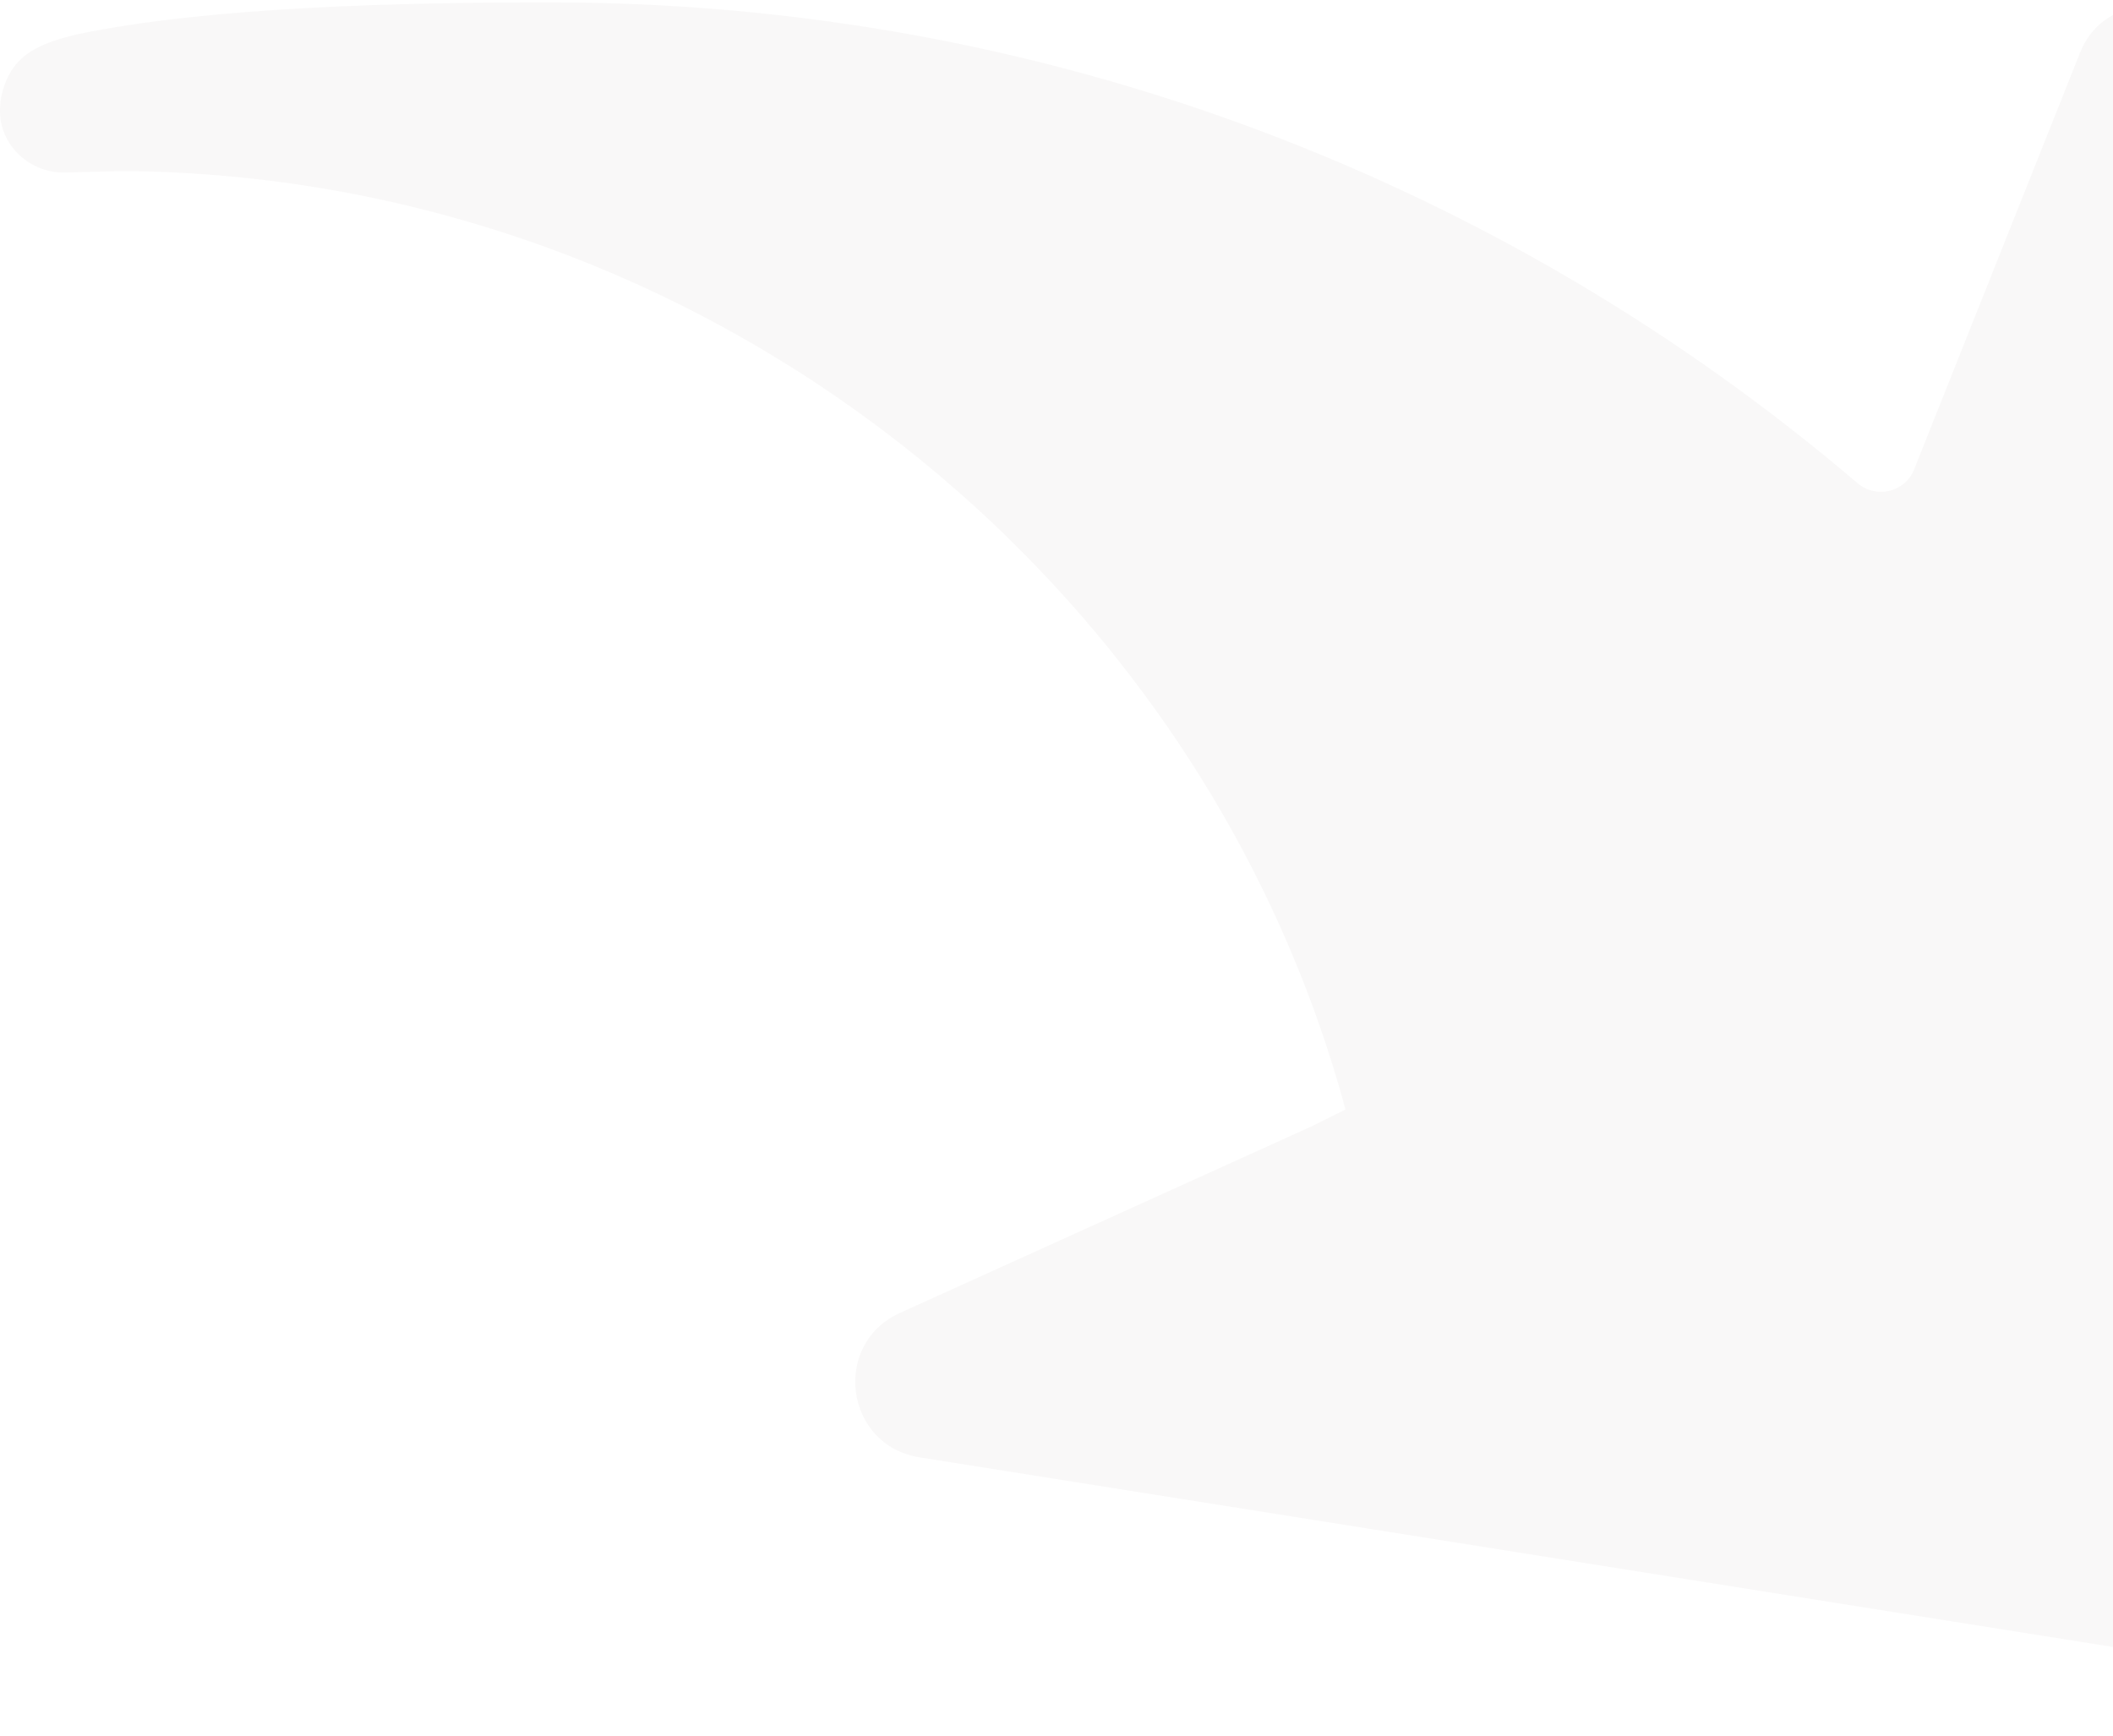<svg xmlns="http://www.w3.org/2000/svg" width="488" height="401" viewBox="0 0 488 401" fill="none"><path opacity="0.03" d="M28.403 39.5H28.421C162.328 40.575 277.405 132.776 310.742 256.254L303.321 259.96L207.65 303.318C191.955 310.674 195.239 333.854 212.344 336.578L317.346 353.254L587.571 396.205L613.358 400.3C627.996 402.616 639.85 388.552 635.083 374.544L511.806 12.855C506.797 -1.839 486.168 -2.358 480.435 12.058L442.07 108.41C439.974 113.672 433.351 115.284 429.028 111.615C347.753 42.353 242.286 0.552 127.08 0.552C94.15 0.552 48.606 1.459 17.624 7.963C10.204 9.816 4.842 11.854 1.929 17.561C1.28 18.858 0.779 20.23 0.445 21.675C0.278 22.342 0.167 23.027 0.093 23.713C0.093 23.732 0.093 23.732 0.093 23.75C0.037 24.343 0 24.954 0 25.566C0 25.622 0 25.677 0 25.751C0.074 33.793 7.068 40.056 15.101 39.852L28.403 39.5Z" fill="#231F20"></path></svg>
